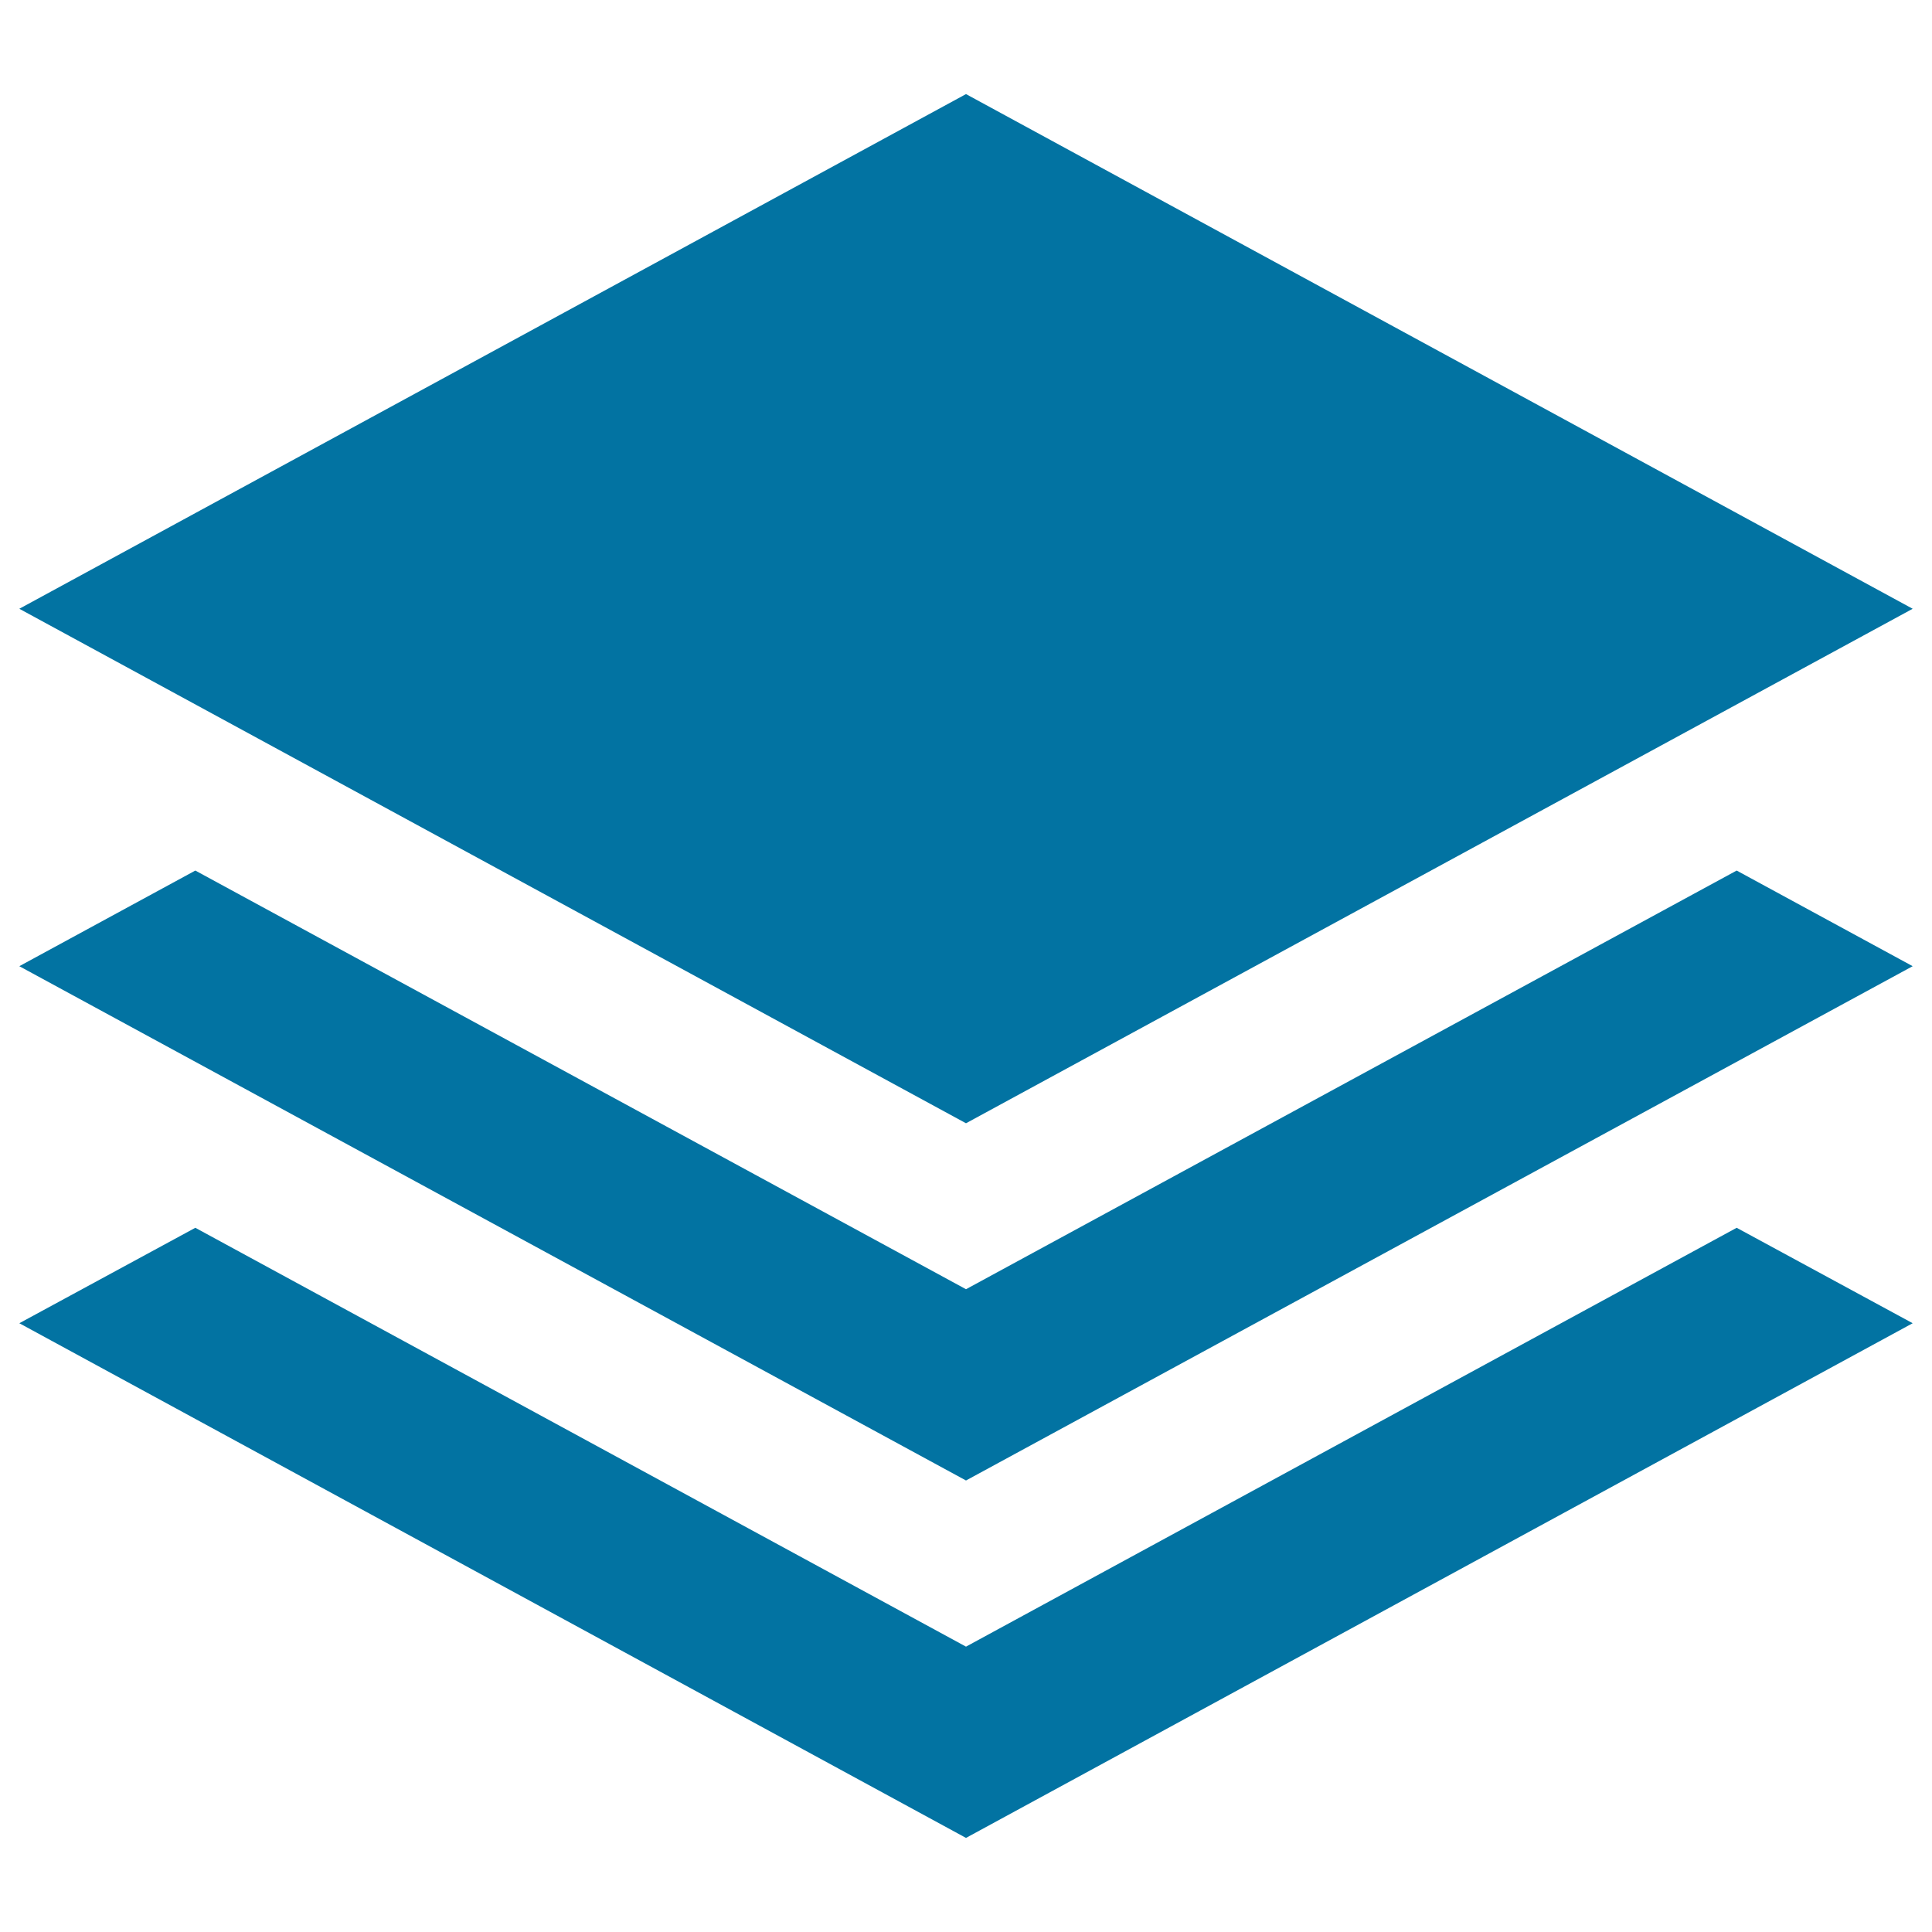 <svg xmlns="http://www.w3.org/2000/svg" viewBox="0 0 1000 1000" style="fill:#0273a2">
<title>Layers SVG icon</title>
<g><g><g><polygon points="990,315.1 500,48.7 10,315.1 500,581.4 "/><polygon points="500,667.3 101.1,450.6 10,500.1 500,766.3 990,500.1 898.9,450.6 "/><polygon points="500,852.3 101.1,635.5 10,684.9 500,951.3 990,684.9 898.9,635.5 "/></g></g></g>
</svg>